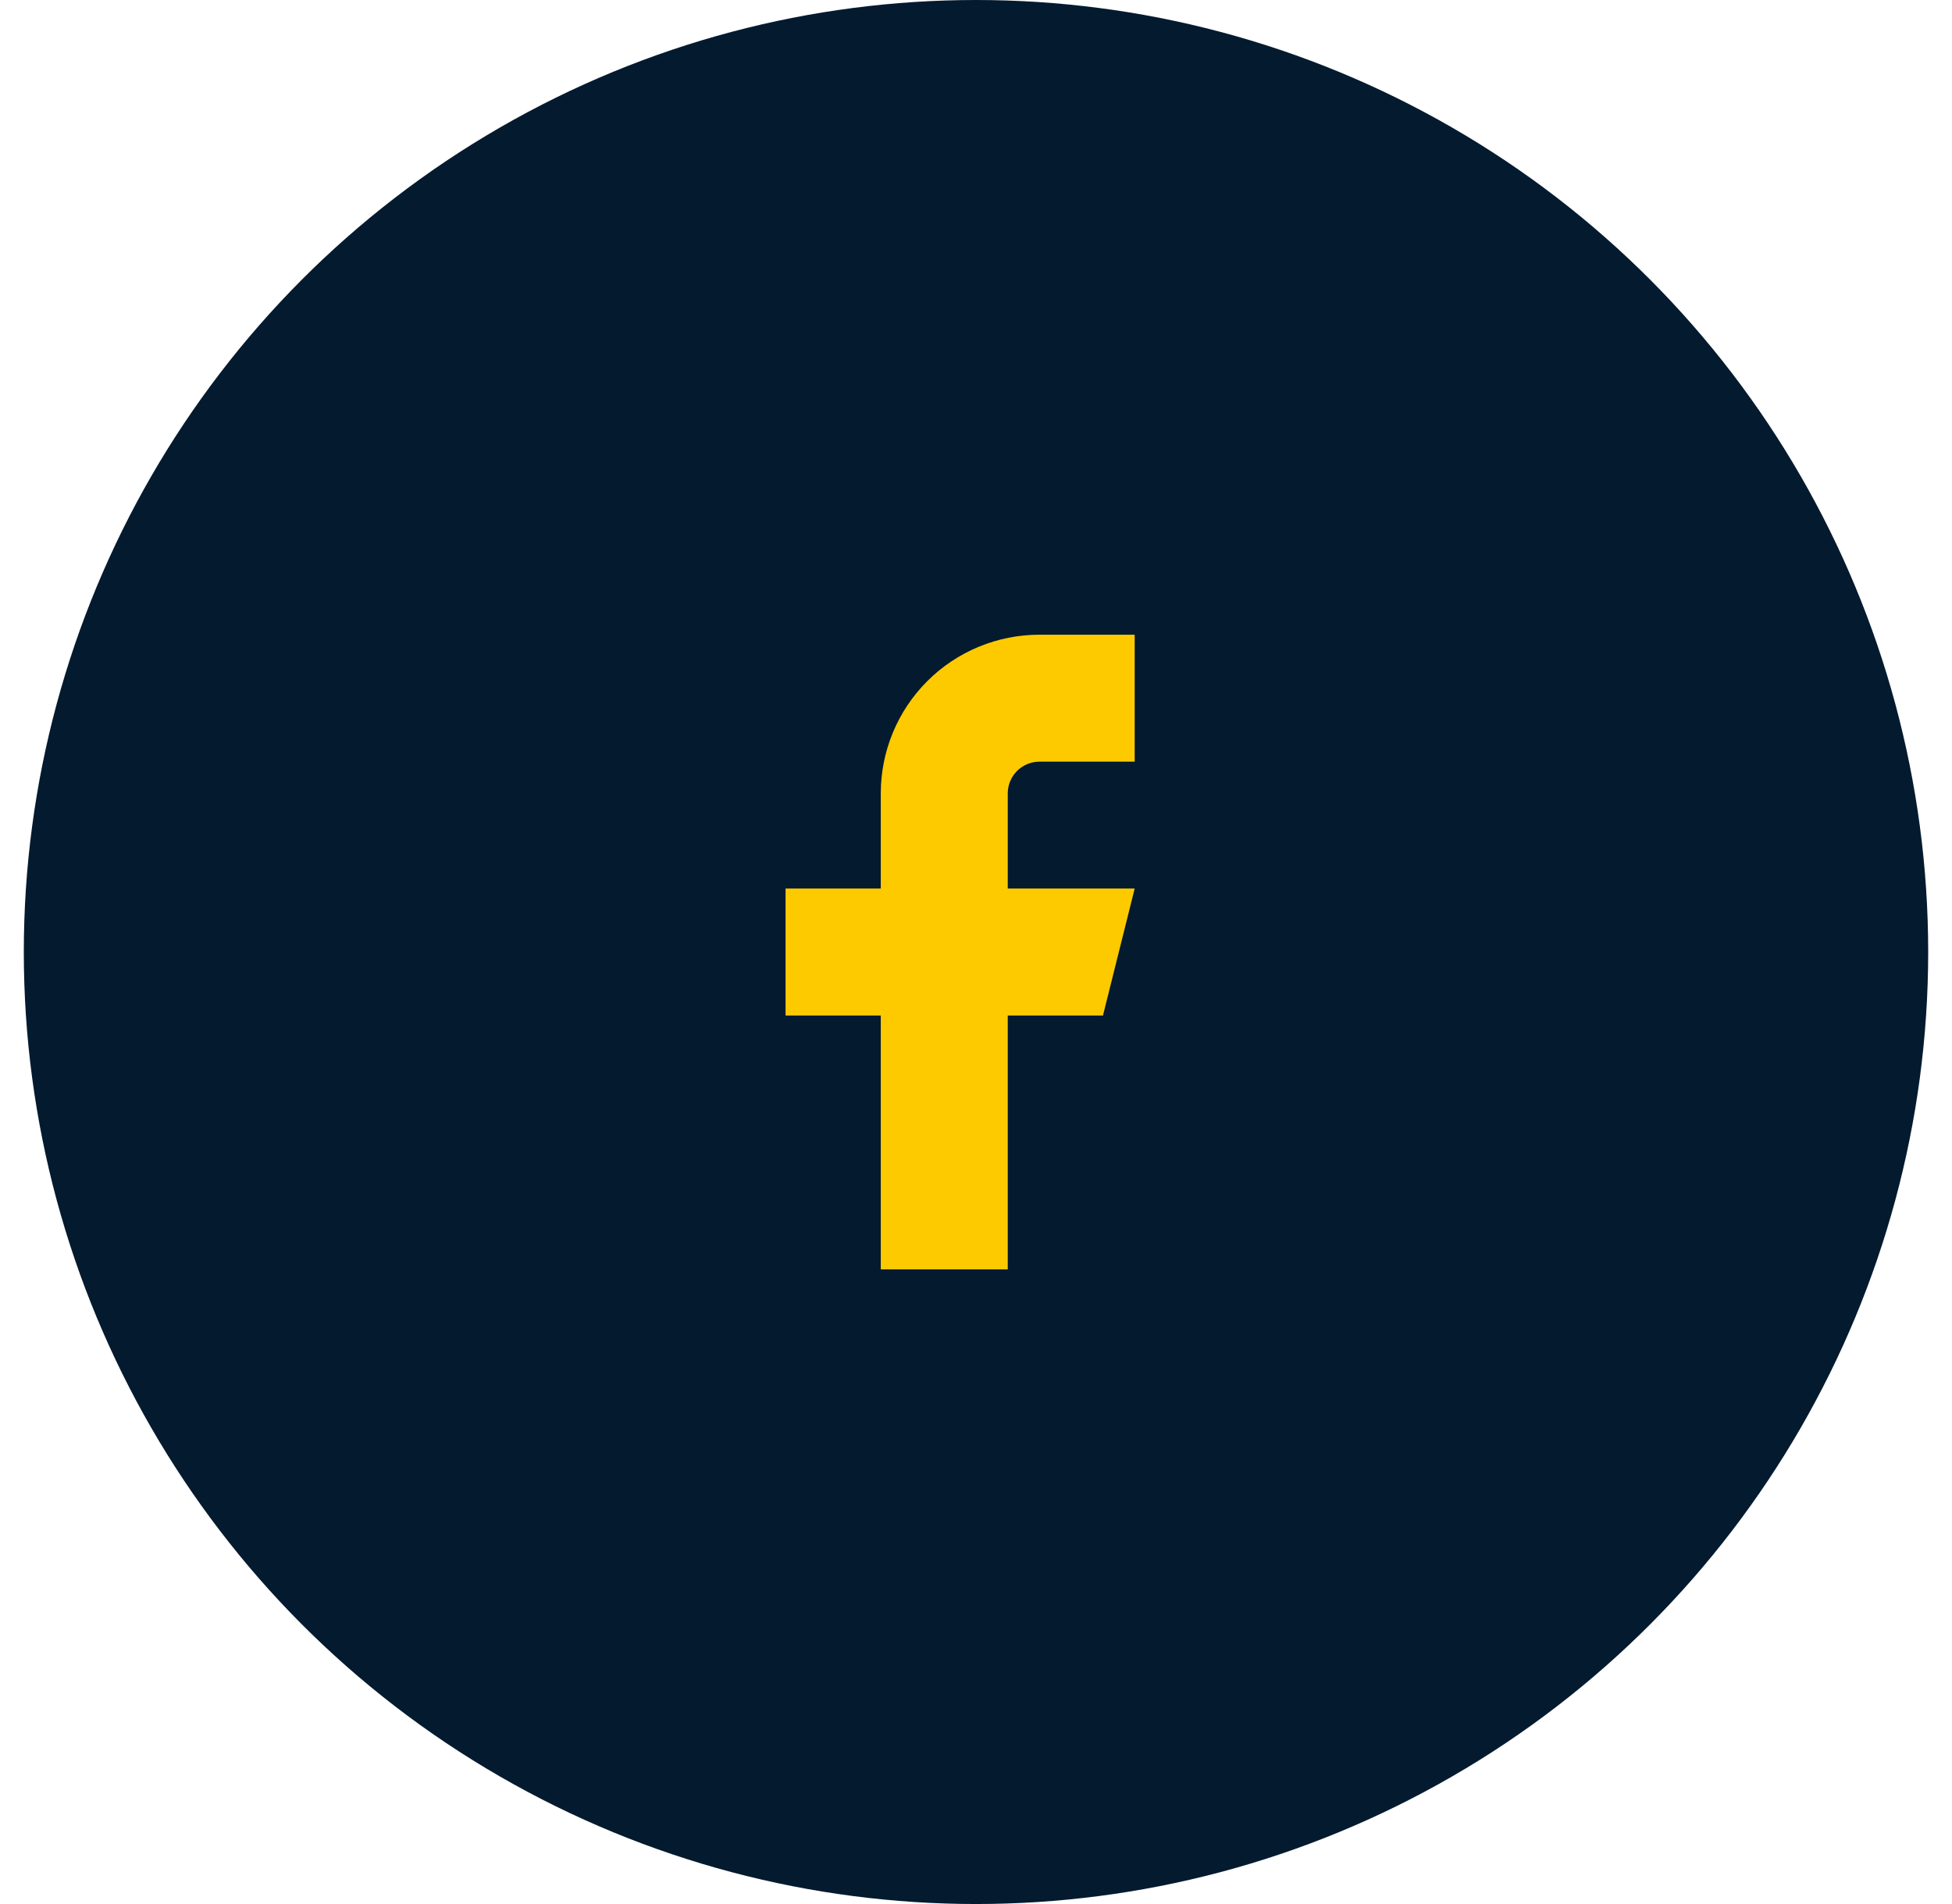 <svg width="41" height="40" viewBox="0 0 41 40" fill="none" xmlns="http://www.w3.org/2000/svg">
<g filter="url(#filter0_b_952_1924)">
<circle cx="20.5" cy="20" r="20" fill="#041A2F"/>
</g>
<path d="M23.833 13.334H21.833C20.949 13.334 20.101 13.685 19.476 14.31C18.851 14.935 18.5 15.783 18.5 16.667V18.667H16.5V21.334H18.5V26.667H21.167V21.334H23.167L23.833 18.667H21.167V16.667C21.167 16.491 21.237 16.321 21.362 16.196C21.487 16.071 21.657 16.001 21.833 16.001H23.833V13.334Z" fill="#FDCA00"/>
<defs>
<filter id="filter0_b_952_1924" x="-34.5" y="-35" width="110" height="110" filterUnits="userSpaceOnUse" color-interpolation-filters="sRGB">
<feFlood flood-opacity="0" result="BackgroundImageFix"/>
<feGaussianBlur in="BackgroundImage" stdDeviation="17.5"/>
<feComposite in2="SourceAlpha" operator="in" result="effect1_backgroundBlur_952_1924"/>
<feBlend mode="normal" in="SourceGraphic" in2="effect1_backgroundBlur_952_1924" result="shape"/>
</filter>
</defs>
</svg>
